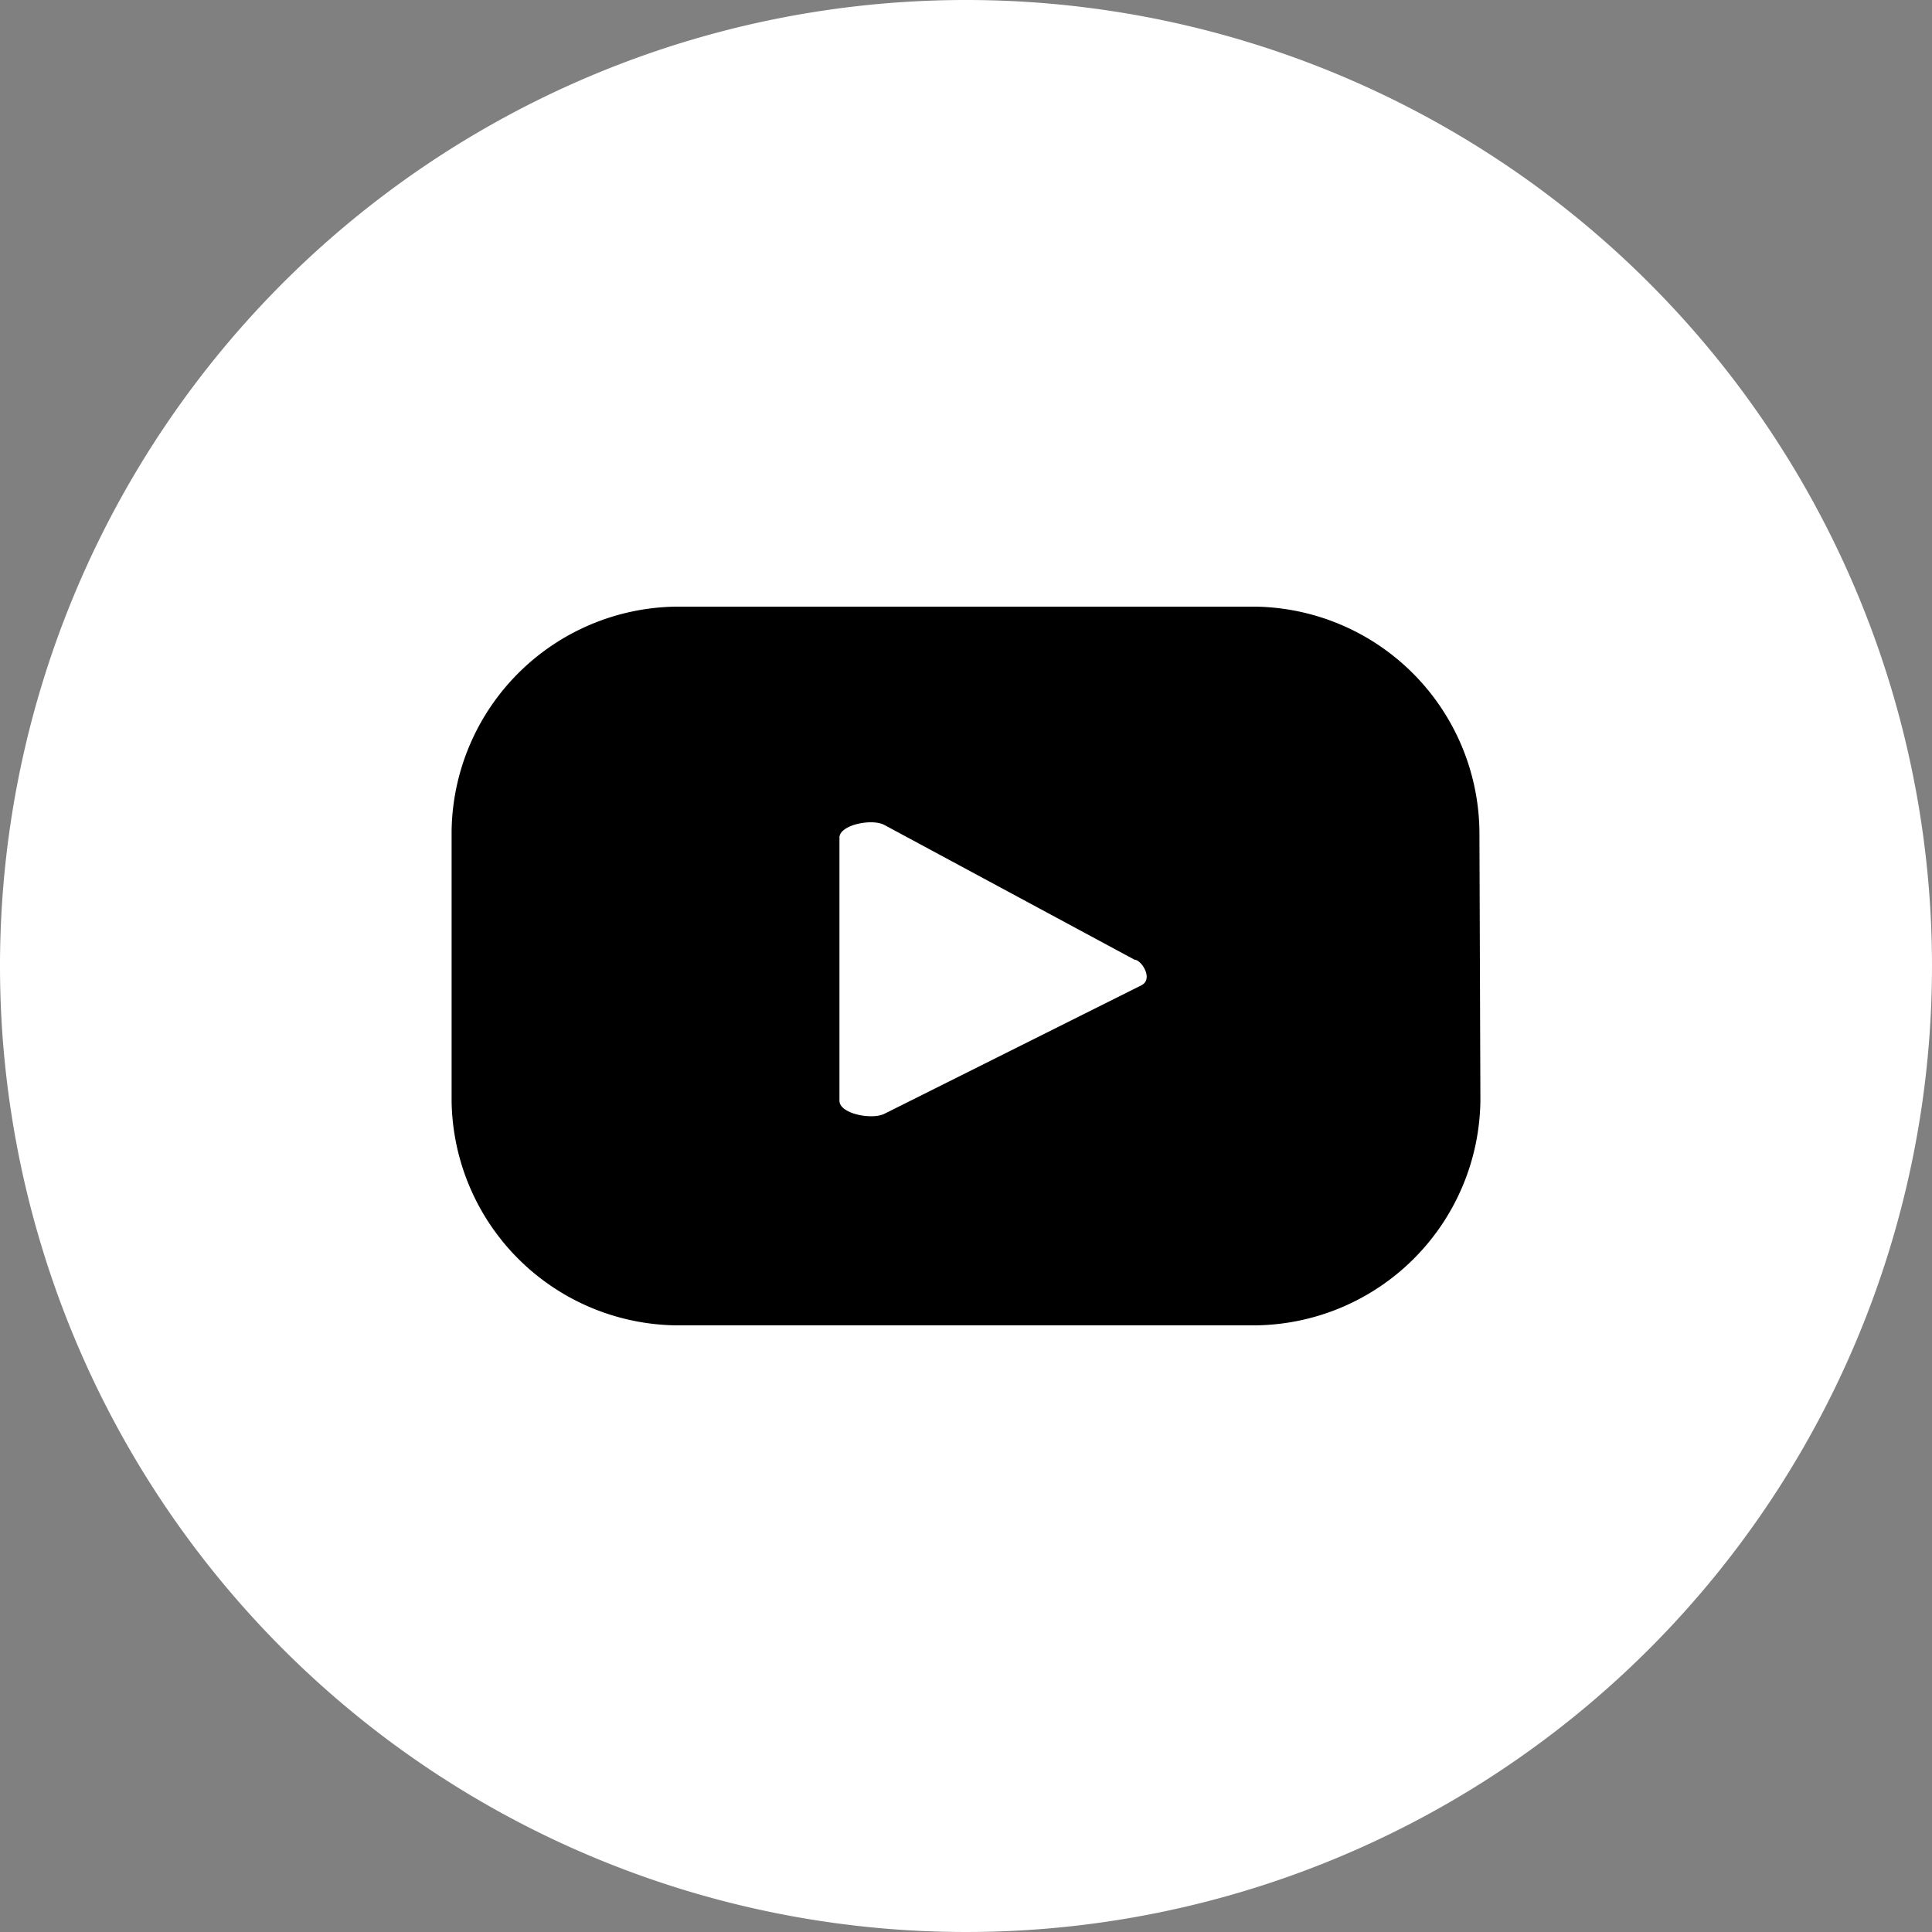 <svg xmlns="http://www.w3.org/2000/svg" viewBox="0 0 40 40"><rect x="0" y="0" width="40" height="40" fill="#808080" stroke="none"/><defs><style>.cls-1{fill:#fff;}</style></defs><g id="Capa_2" data-name="Capa 2"><g id="Capa_1-2" data-name="Capa 1"><path class="cls-1" d="M20,0A20,20,0,1,1,0,20,20,20,0,0,1,20,0"/><path d="M30.63,17.21A4.71,4.71,0,0,0,26,12.56H14a4.71,4.71,0,0,0-4.65,4.65v5.58A4.71,4.71,0,0,0,14,27.44H26a4.71,4.71,0,0,0,4.65-4.65Zm-7,3.19-5.32,2.66c-.26.13-.93,0-.93-.27V17.34c0-.26.67-.4.93-.26l5.18,2.79c.14,0,.4.4.14.53"/></g></g></svg>